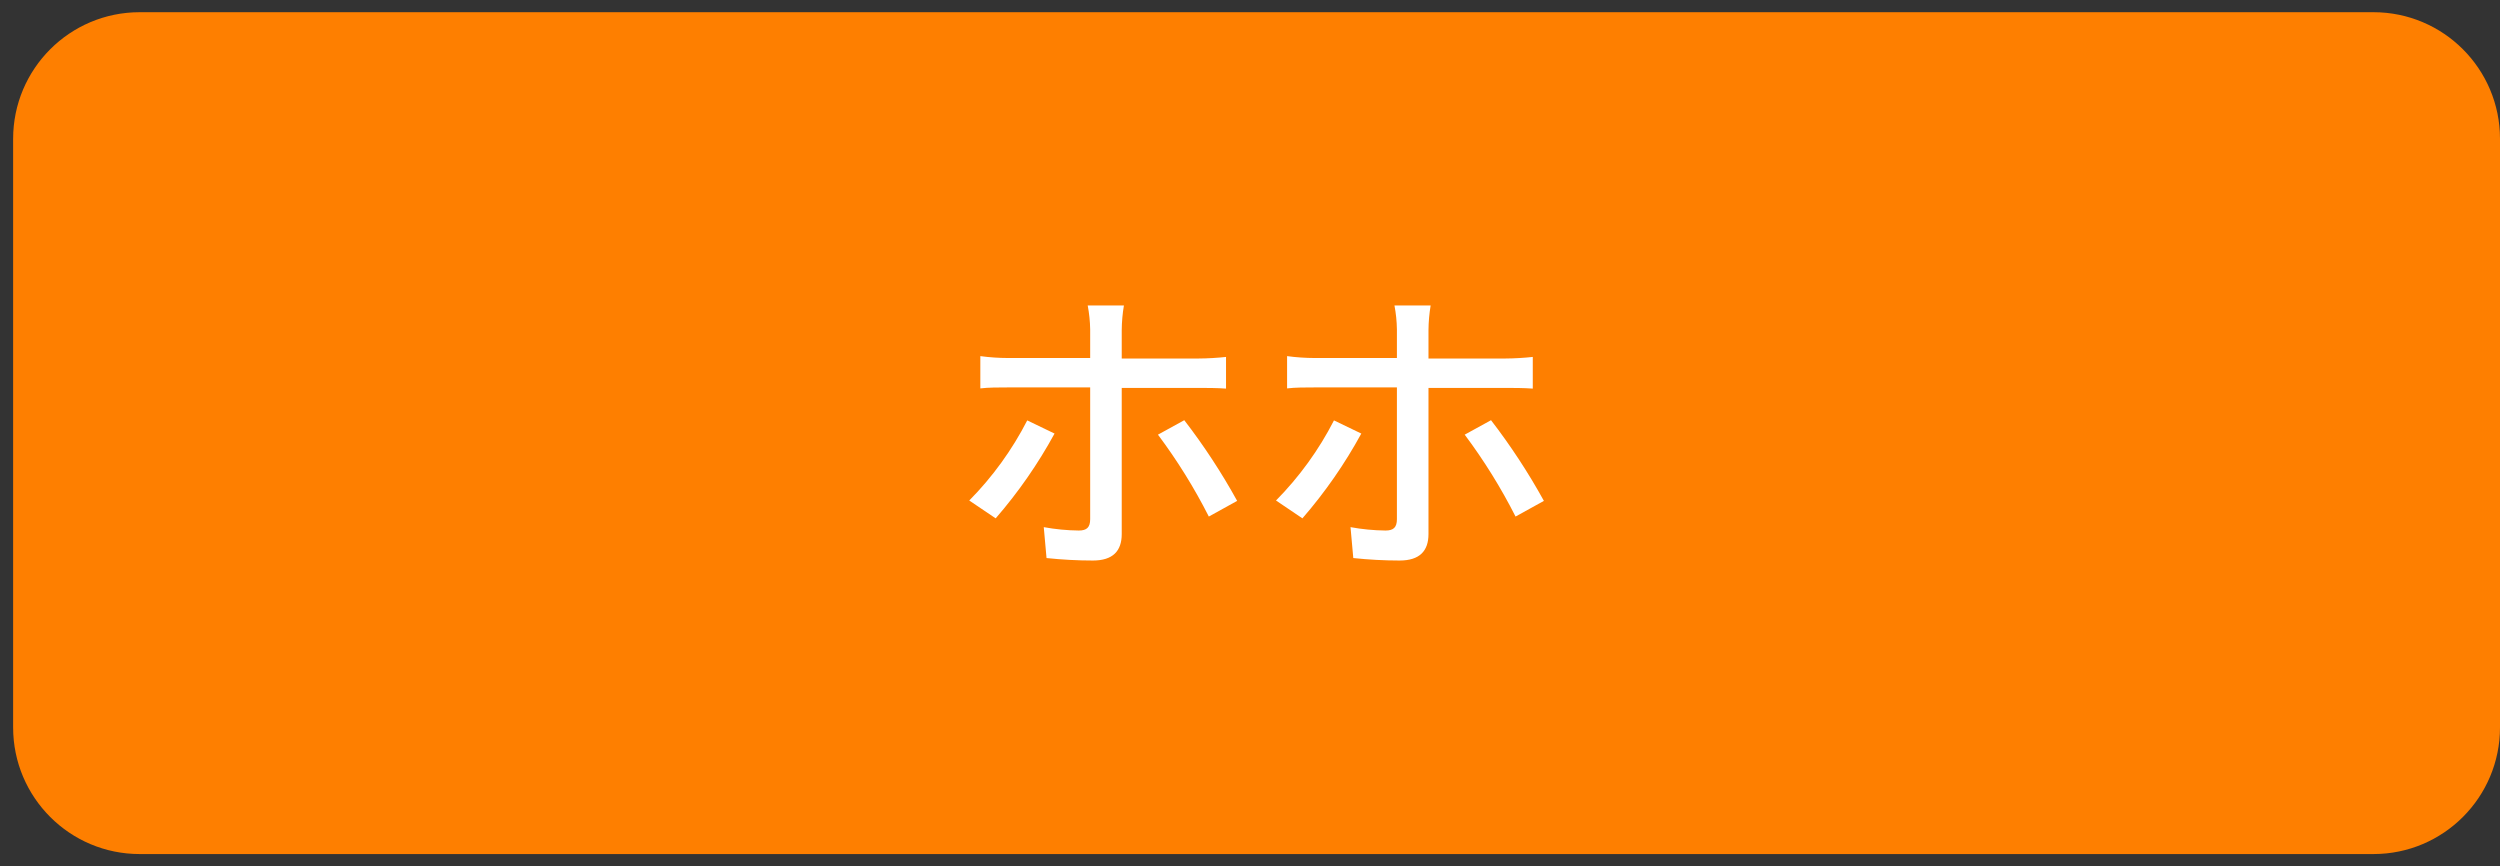 <svg viewBox="0 0 127 44" fill="none" xmlns="http://www.w3.org/2000/svg">
<rect x="0" y="0" width="127" height="44" fill="#333333" stroke="none"/>
<path d="M120.571 0.62H7.096C3.545 0.62 0.667 3.5 0.667 7.054V36.952C0.667 40.505 3.545 43.386 7.096 43.386H120.571C124.122 43.386 127 40.505 127 36.952V7.054C127 3.5 124.122 0.62 120.571 0.62Z" fill="#FE7F00"/>
<path d="M50.58 26.332L49.238 25.426C50.422 24.228 51.415 22.855 52.184 21.356L53.571 22.025C52.732 23.564 51.73 25.008 50.58 26.332ZM56.984 16.773V18.212H60.895C61.302 18.212 61.9 18.177 62.282 18.132V19.741C61.83 19.706 61.277 19.706 60.91 19.706H56.984V27.131C56.984 27.992 56.532 28.475 55.517 28.475C54.731 28.474 53.946 28.432 53.164 28.349L53.023 26.779C53.611 26.887 54.206 26.944 54.803 26.951C55.205 26.951 55.381 26.794 55.381 26.372C55.381 25.642 55.381 20.491 55.381 19.746V19.681H51.219C50.716 19.681 50.213 19.681 49.801 19.731V18.091C50.266 18.154 50.735 18.186 51.204 18.187H55.381V16.733C55.374 16.324 55.332 15.917 55.255 15.516H57.095C57.025 15.93 56.988 16.349 56.984 16.768V16.773ZM62.845 25.446L61.408 26.241C60.669 24.782 59.804 23.39 58.824 22.081L60.161 21.346C61.159 22.641 62.056 24.01 62.845 25.441V25.446Z" fill="white"/>
<path d="M66.163 26.332L64.821 25.426C66.004 24.228 66.998 22.855 67.766 21.356L69.154 22.025C68.315 23.564 67.312 25.008 66.163 26.332ZM72.567 16.773V18.212H76.478C76.885 18.212 77.483 18.177 77.865 18.132V19.741C77.412 19.706 76.859 19.706 76.493 19.706H72.567V27.131C72.567 27.992 72.114 28.475 71.099 28.475C70.313 28.474 69.528 28.432 68.747 28.349L68.606 26.779C69.193 26.887 69.788 26.944 70.385 26.951C70.787 26.951 70.963 26.794 70.963 26.372C70.963 25.642 70.963 20.491 70.963 19.746V19.681H66.801C66.299 19.681 65.796 19.681 65.384 19.731V18.091C65.849 18.154 66.317 18.186 66.786 18.187H70.963V16.733C70.957 16.324 70.915 15.917 70.838 15.516H72.677C72.608 15.93 72.571 16.349 72.567 16.768V16.773ZM78.428 25.446L76.99 26.241C76.251 24.782 75.387 23.39 74.407 22.081L75.744 21.346C76.741 22.641 77.639 24.01 78.428 25.441V25.446Z" fill="white"/>
</svg>
